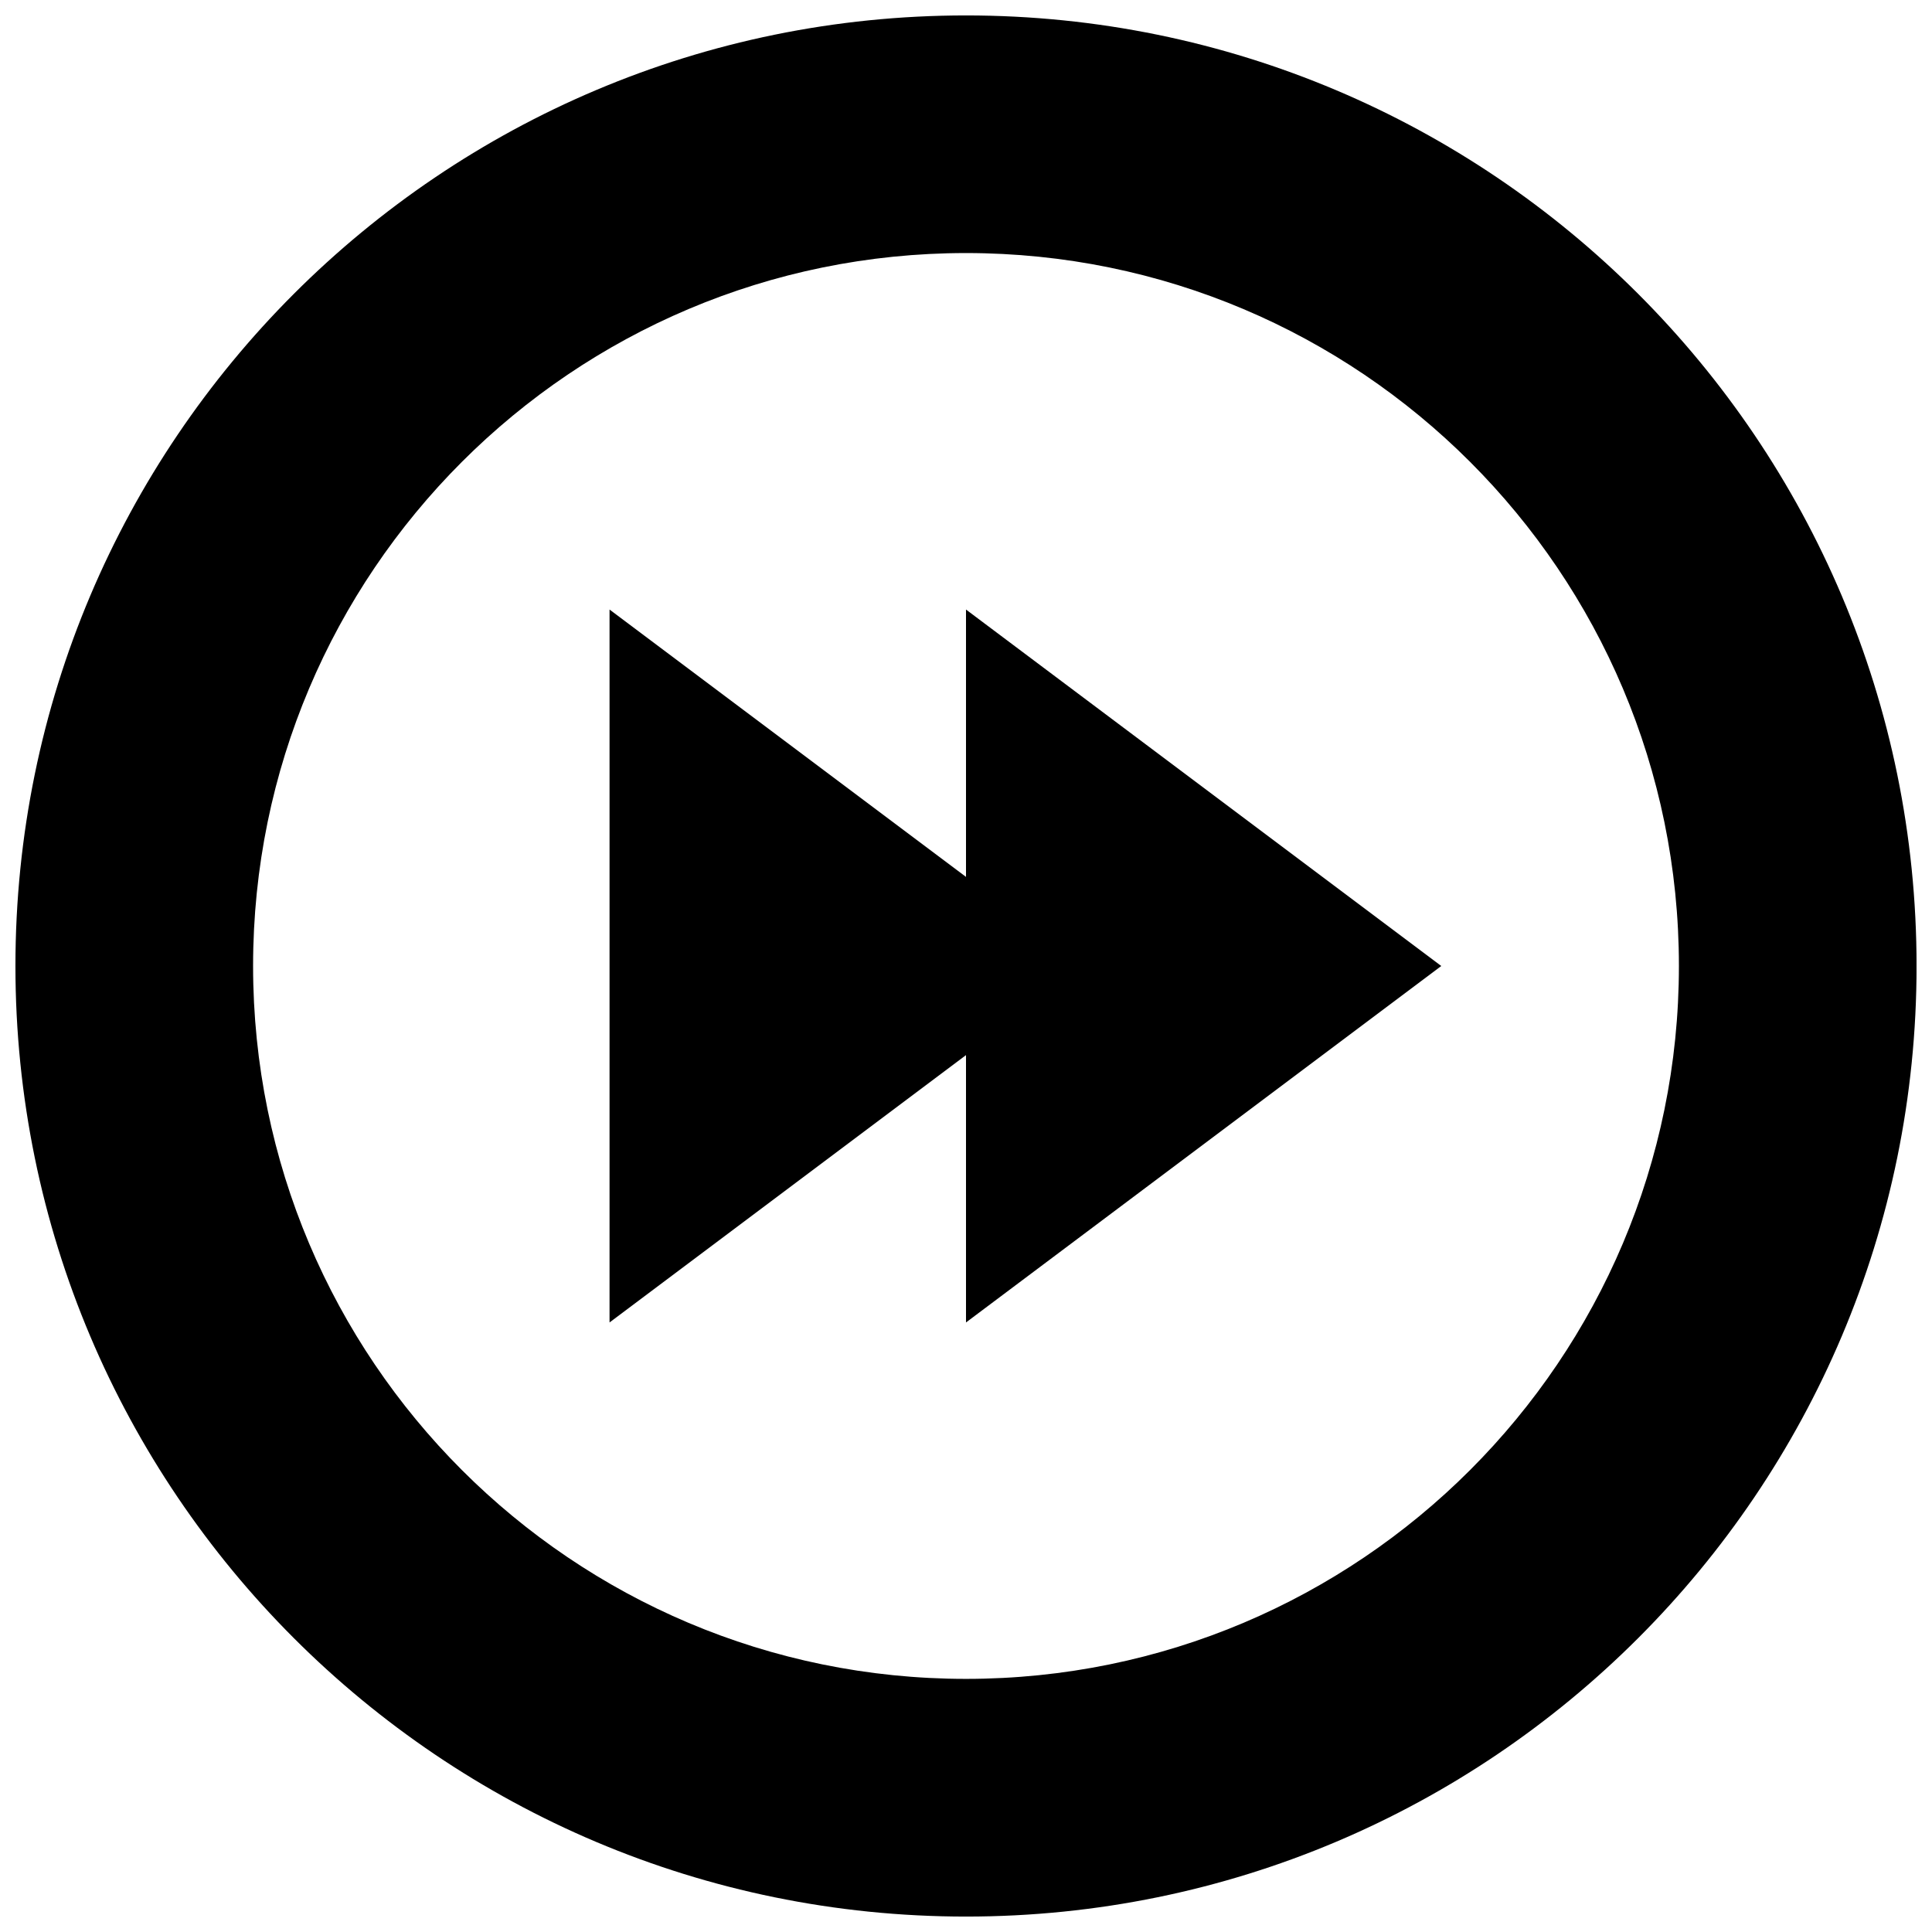 <?xml version="1.0" encoding="UTF-8"?>
<!-- Uploaded to: ICON Repo, www.iconrepo.com, Generator: ICON Repo Mixer Tools -->
<svg width="800px" height="800px" version="1.1" viewBox="144 144 512 512" xmlns="http://www.w3.org/2000/svg">
 <defs>
  <clipPath id="a">
   <path d="m148.09 148.09h503.81v503.81h-503.81z"/>
  </clipPath>
 </defs>
 <g clip-path="url(#a)">
  <path d="m400 148.09c-139.11 0-251.91 112.78-251.91 251.91 0 139.11 112.79 251.91 251.91 251.91s251.91-112.79 251.91-251.91c-0.004-139.13-112.79-251.91-251.91-251.91zm0 440.83c-104.34 0-188.93-84.594-188.93-188.93 0-104.33 84.594-188.93 188.93-188.93 104.33 0 188.93 84.594 188.93 188.93-0.004 104.33-84.598 188.93-188.93 188.93z"/>
 </g>
 <path d="m525.95 400-125.95-94.465v70.848l-94.465-70.848v188.93l94.465-70.848v70.848z"/>
</svg>